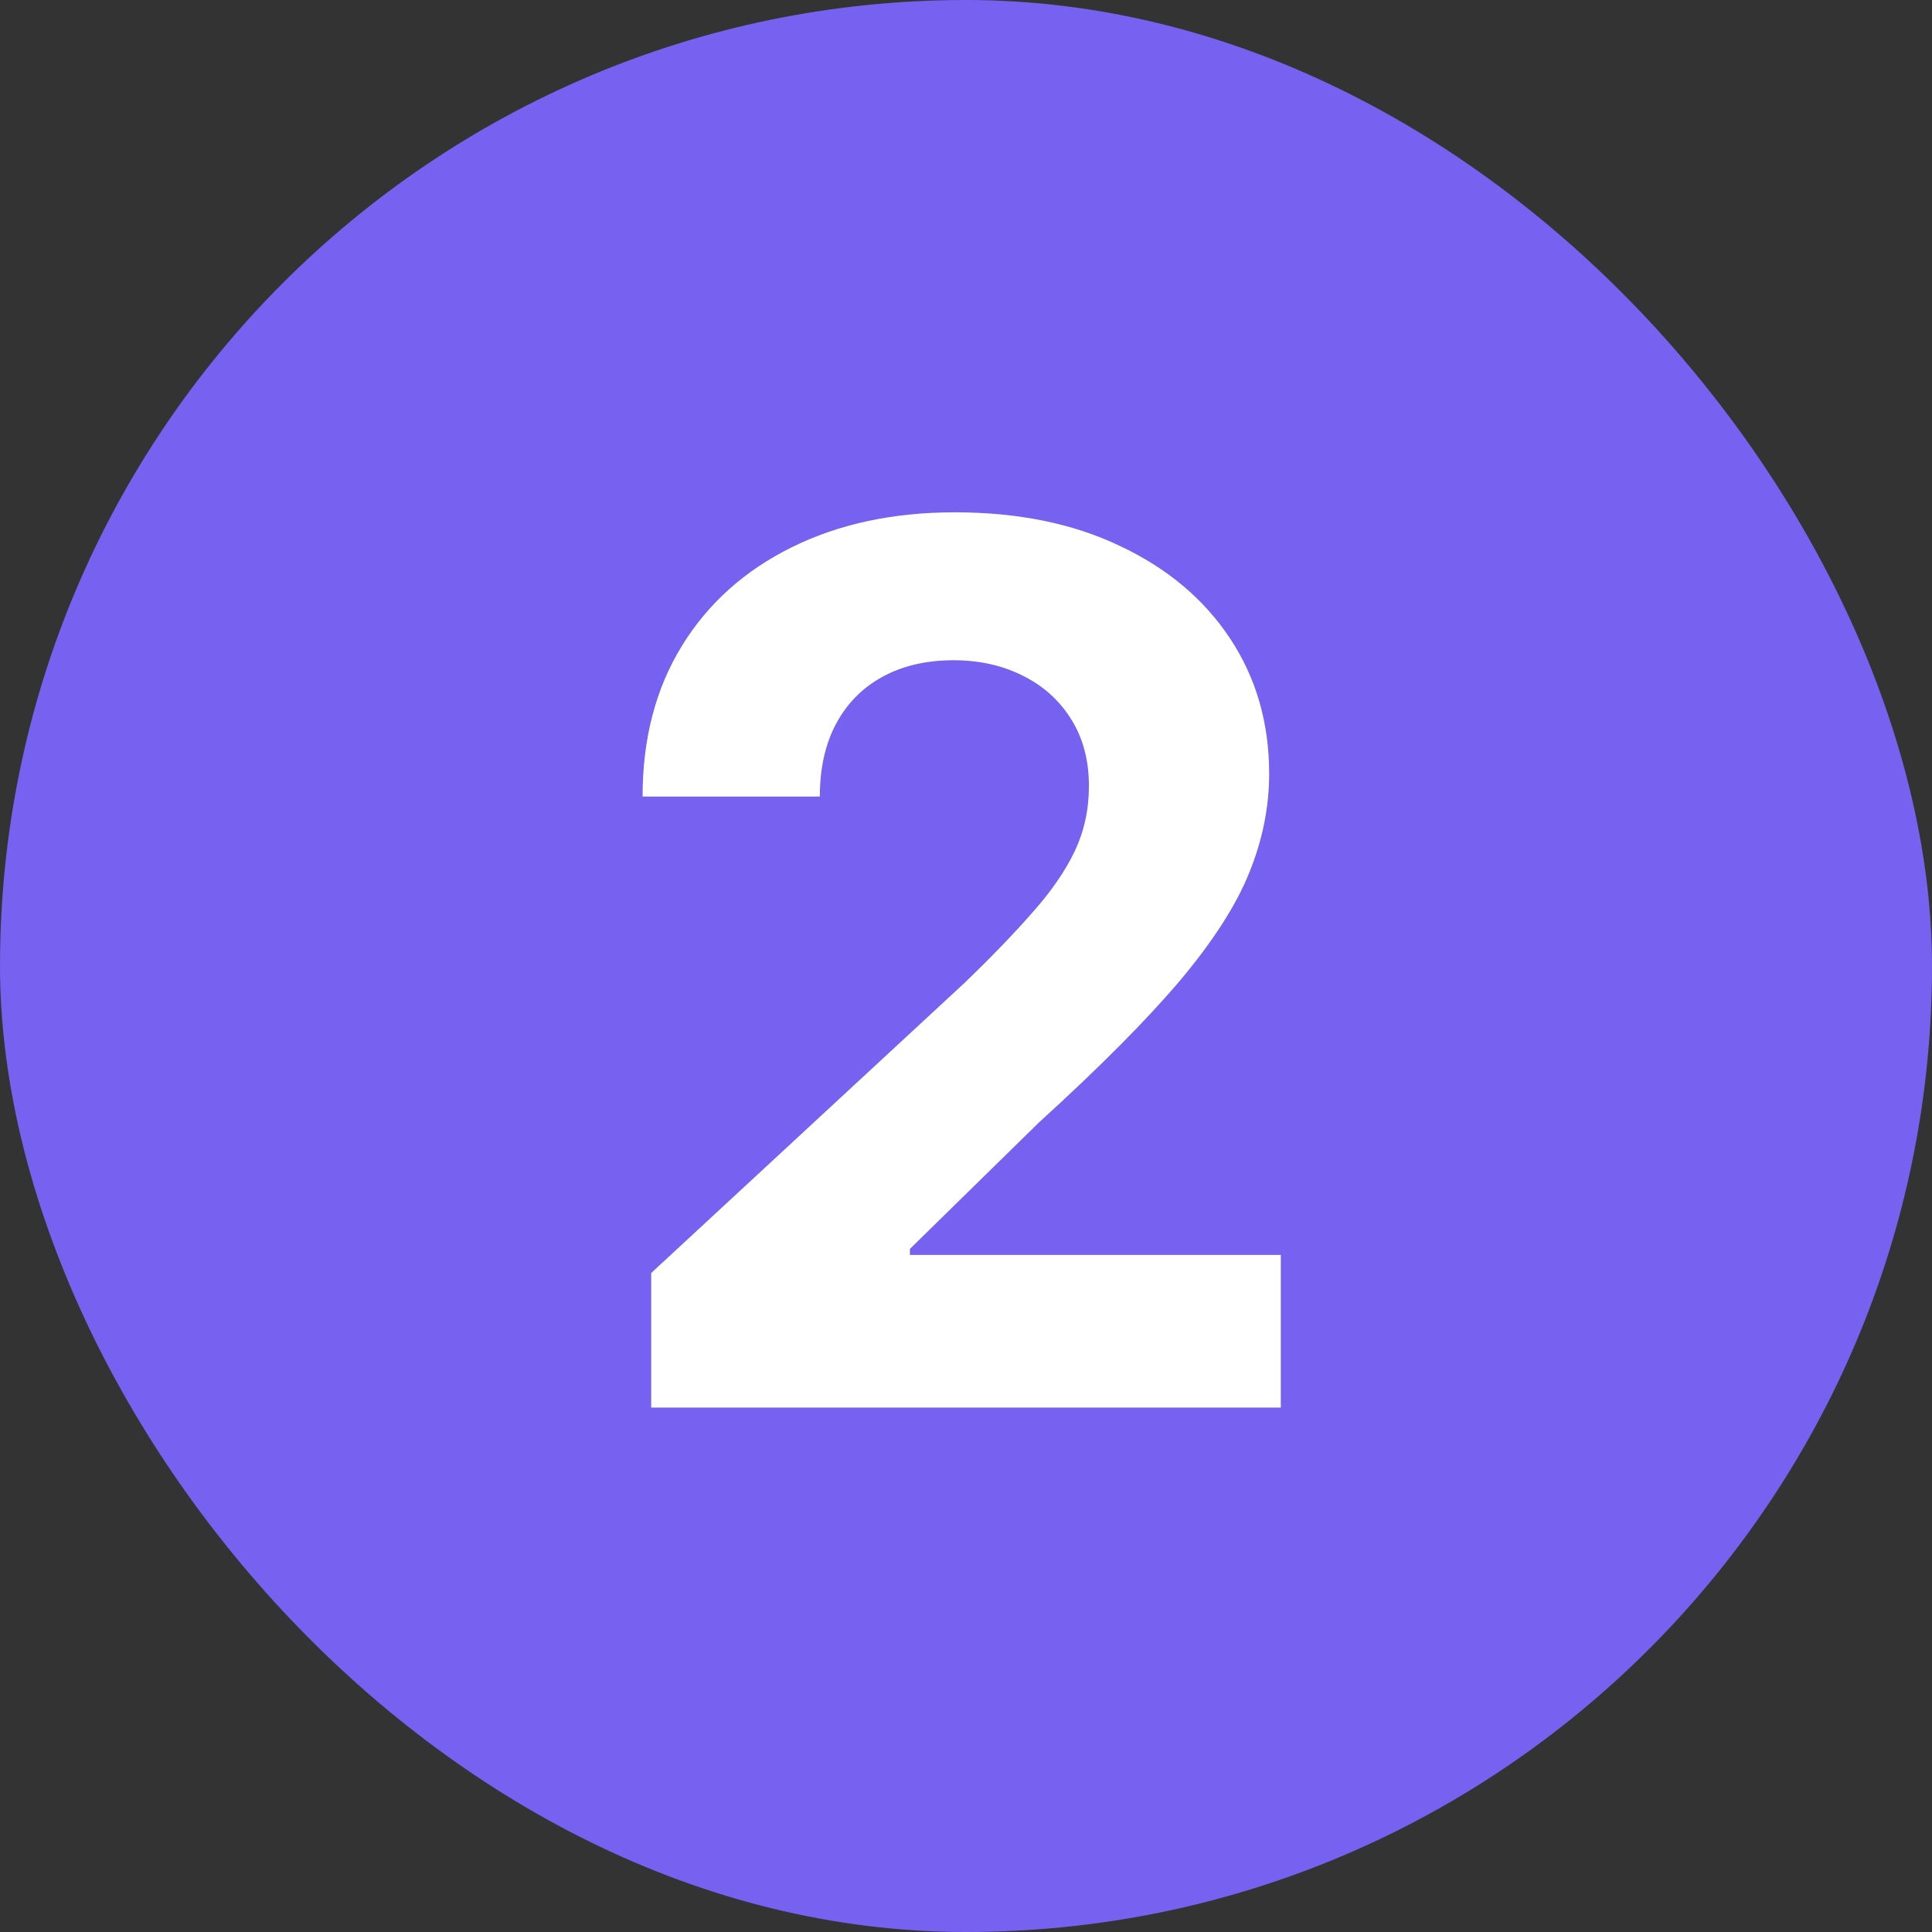 <svg width="35" height="35" viewBox="0 0 35 35" fill="none" xmlns="http://www.w3.org/2000/svg">
<rect x="0" y="0" width="35" height="35" fill="#333333" stroke="none"/>
<rect width="35" height="35" rx="17.5" fill="#7661F1"/>
<path d="M11.797 25.5V23.062L17.492 17.789C17.977 17.32 18.383 16.898 18.711 16.523C19.044 16.148 19.297 15.781 19.469 15.422C19.641 15.057 19.727 14.664 19.727 14.242C19.727 13.773 19.62 13.37 19.406 13.031C19.193 12.688 18.901 12.425 18.531 12.242C18.162 12.055 17.742 11.961 17.273 11.961C16.784 11.961 16.357 12.06 15.992 12.258C15.628 12.456 15.346 12.74 15.148 13.109C14.95 13.479 14.852 13.919 14.852 14.43H11.641C11.641 13.383 11.878 12.474 12.352 11.703C12.825 10.932 13.49 10.336 14.344 9.914C15.198 9.492 16.182 9.281 17.297 9.281C18.443 9.281 19.44 9.484 20.289 9.891C21.143 10.292 21.807 10.849 22.281 11.562C22.755 12.276 22.992 13.094 22.992 14.016C22.992 14.62 22.872 15.216 22.633 15.805C22.398 16.393 21.979 17.047 21.375 17.766C20.771 18.479 19.919 19.336 18.82 20.336L16.484 22.625V22.734H23.203V25.5H11.797Z" fill="white"/>
</svg>
